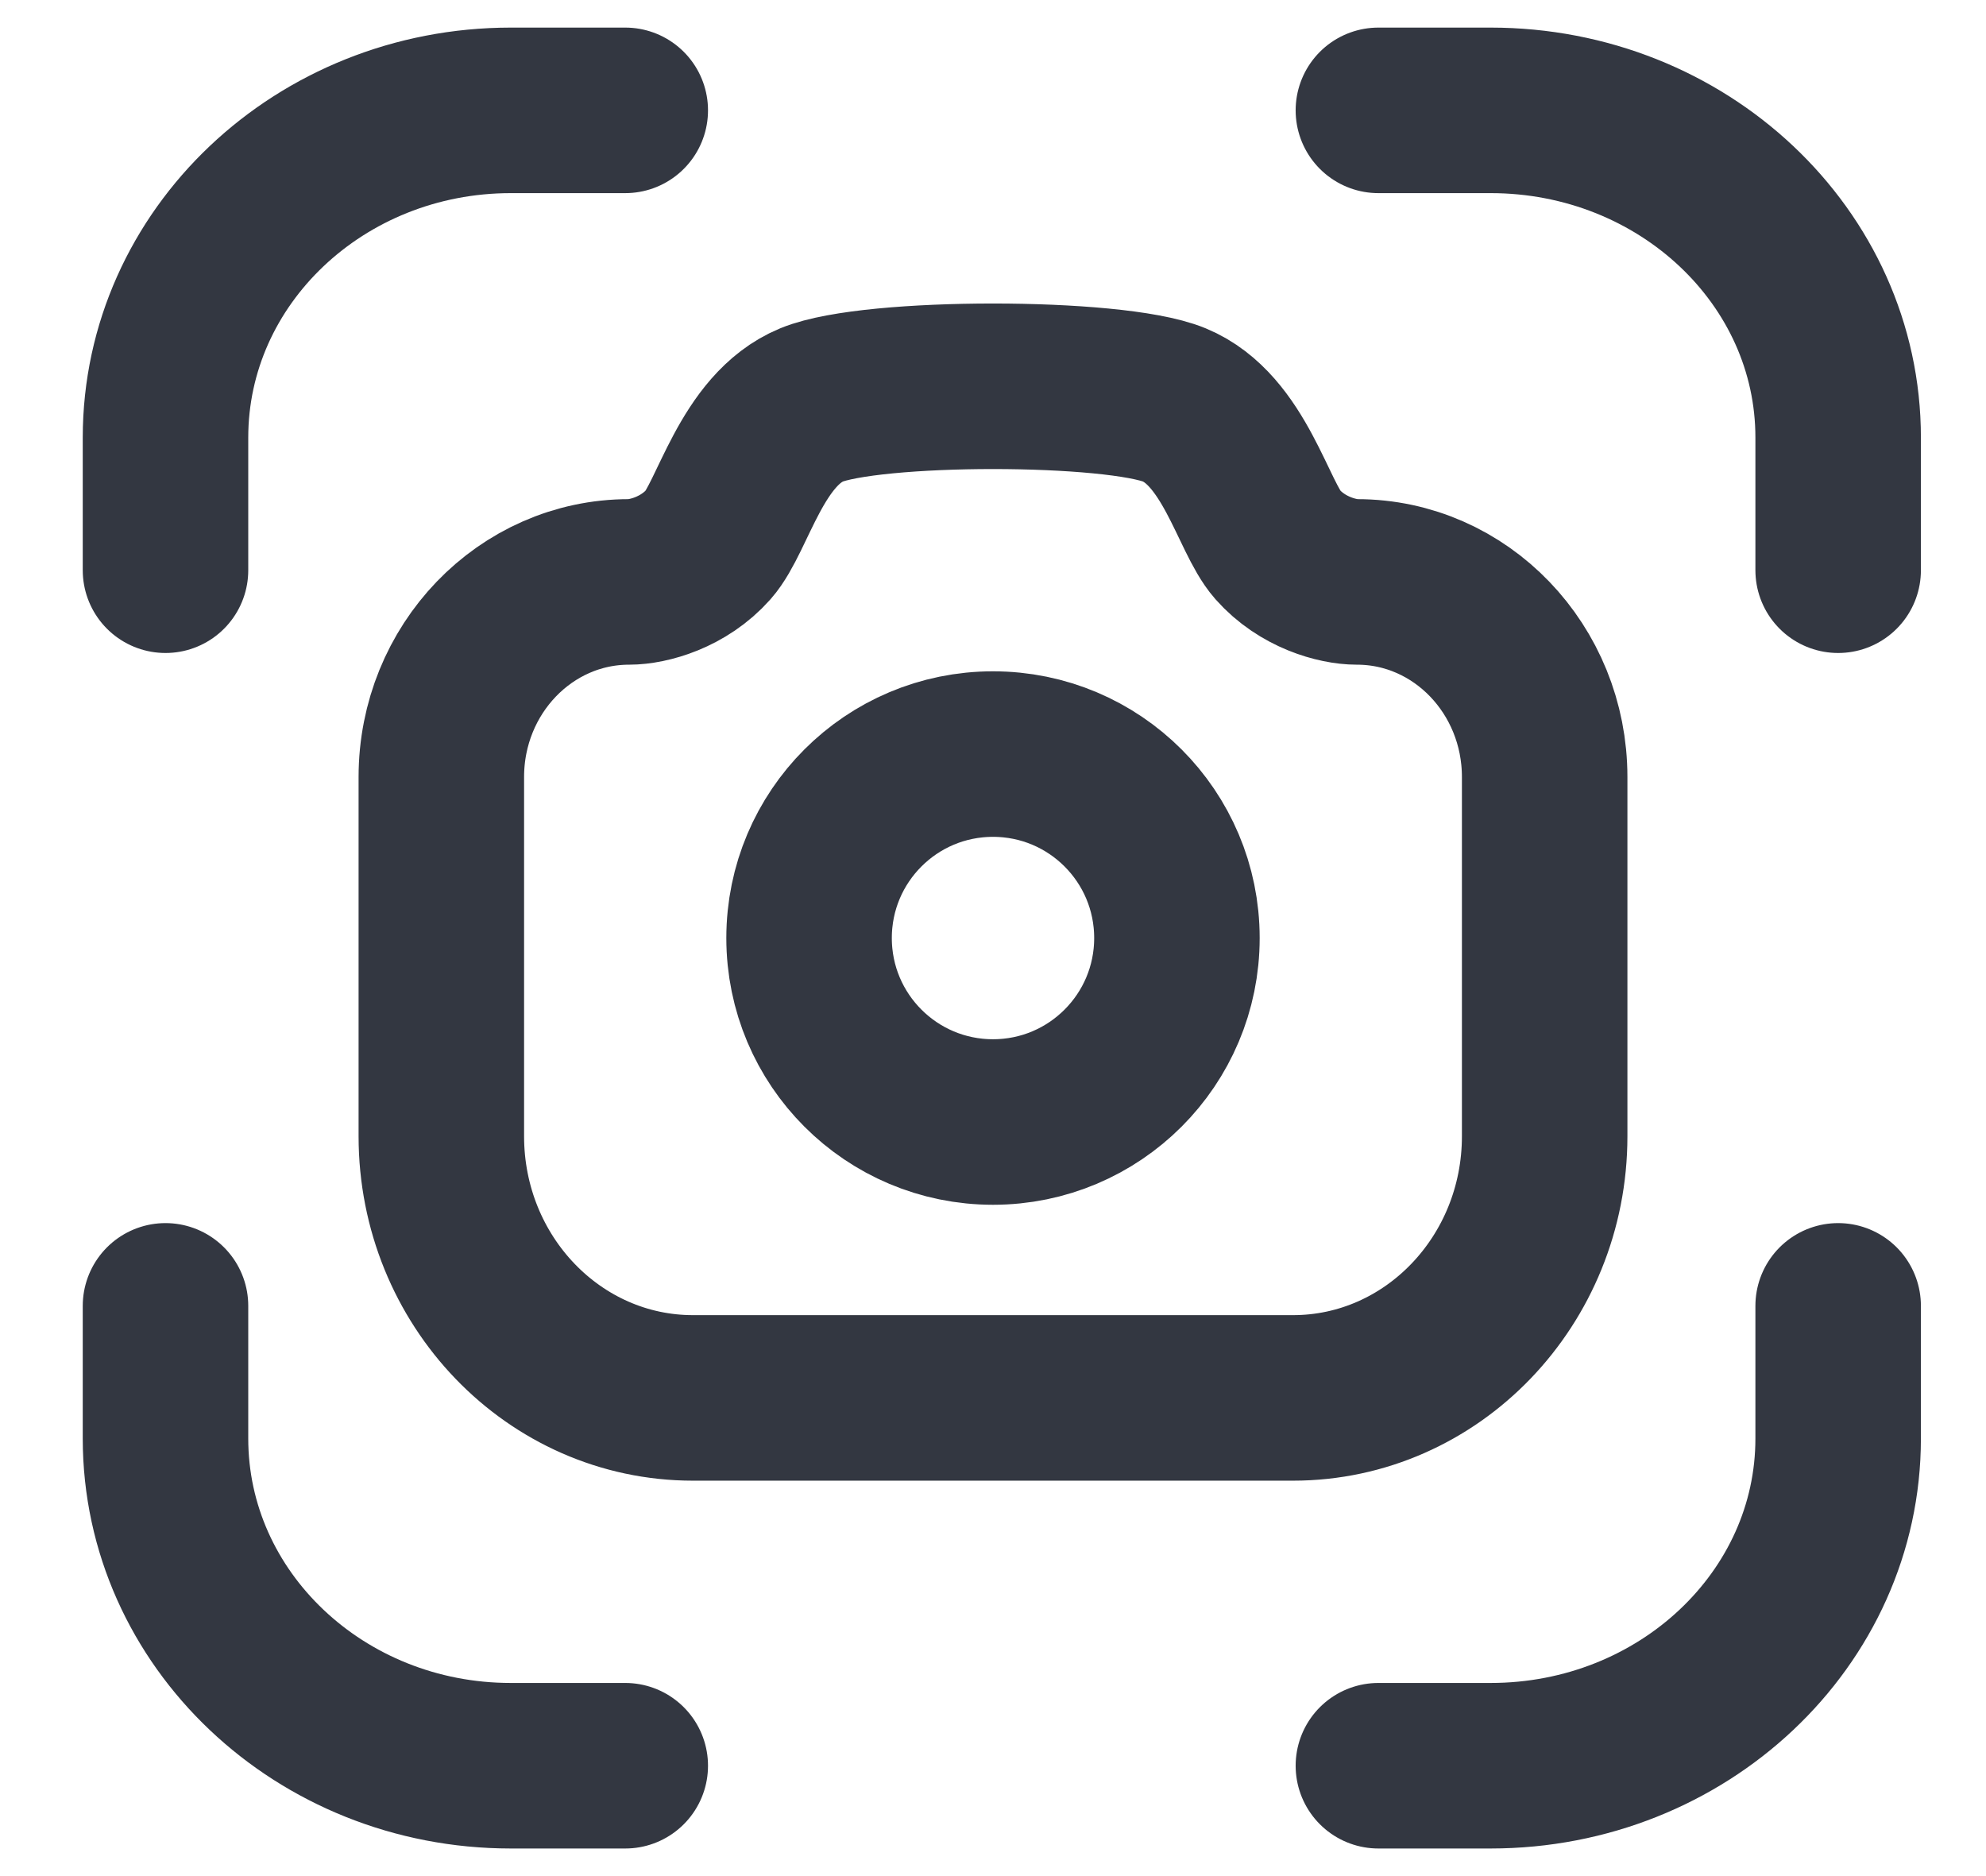<svg width="18" height="17" viewBox="0 0 18 17" fill="none" xmlns="http://www.w3.org/2000/svg">
<path d="M16.66 5.167V3.965C16.66 2.327 15.25 1 13.51 1H12.493M16.66 11.833V13.035C16.66 14.672 15.25 16 13.51 16H12.493M1.5 5.167V3.965C1.5 2.327 2.901 1 4.63 1H5.667M1.5 11.833V13.035C1.5 14.672 2.901 16 4.63 16H5.667M10.643 3.669C11.189 3.895 11.356 4.682 11.579 4.934C11.803 5.187 12.122 5.273 12.299 5.273C13.238 5.273 14 6.065 14 7.041V10.296C14 11.605 12.978 12.667 11.719 12.667H6.281C5.021 12.667 4 11.605 4 10.296V7.041C4 6.065 4.762 5.273 5.701 5.273C5.877 5.273 6.197 5.187 6.421 4.934C6.644 4.682 6.81 3.895 7.356 3.669C7.903 3.444 10.097 3.444 10.643 3.669ZM10.667 8.5C10.667 7.579 9.921 6.833 9 6.833C8.079 6.833 7.333 7.579 7.333 8.5C7.333 9.421 8.079 10.167 9 10.167C9.921 10.167 10.667 9.421 10.667 8.5Z" stroke="#333741" stroke-width="1.5" stroke-linecap="round" stroke-linejoin="round"/>
</svg>
